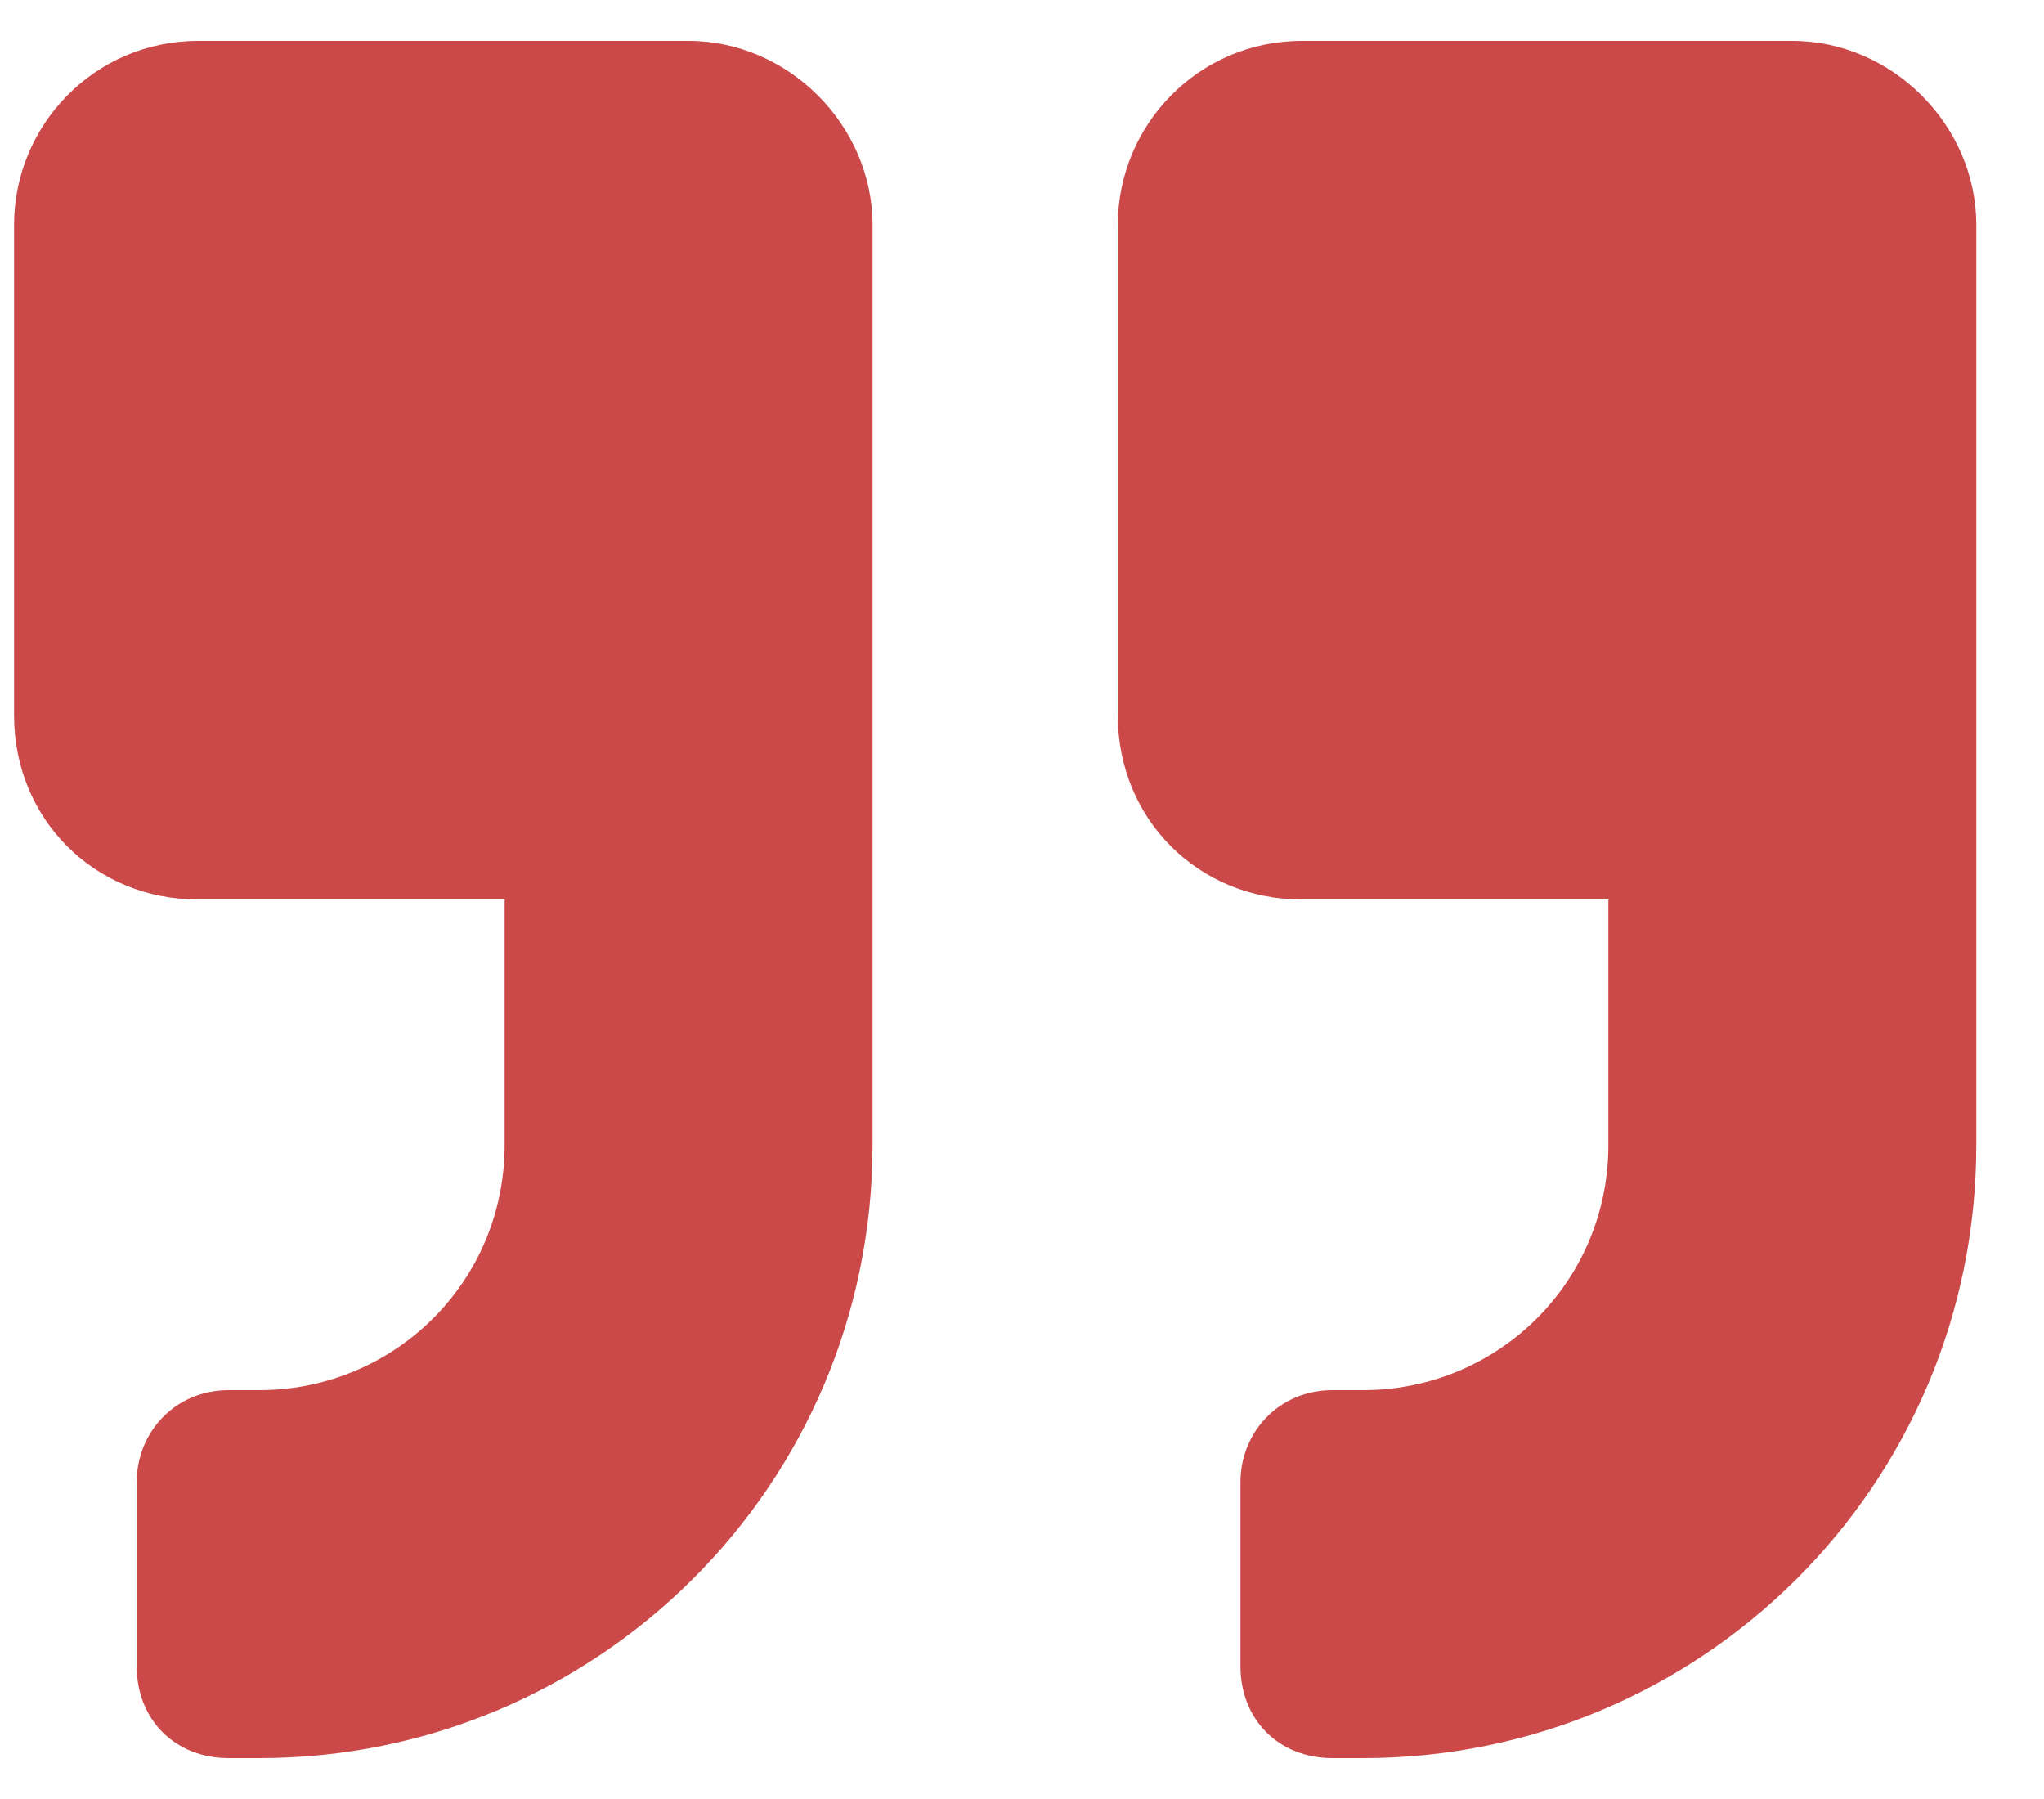 <svg xmlns="http://www.w3.org/2000/svg" width="25" height="22" viewBox="0 0 25 22" fill="none"><path d="M21.922 0.5C23.141 0.5 24.172 1.531 24.172 2.75V14C24.172 18.172 20.797 21.5 16.672 21.5H16.297C15.641 21.5 15.172 21.031 15.172 20.375V18.125C15.172 17.516 15.641 17 16.297 17H16.672C18.312 17 19.672 15.688 19.672 14V11H15.922C14.656 11 13.672 10.016 13.672 8.75V2.75C13.672 1.531 14.656 0.5 15.922 0.5H21.922ZM8.422 0.5C9.641 0.5 10.672 1.531 10.672 2.75V14C10.672 18.172 7.297 21.5 3.172 21.5H2.797C2.141 21.5 1.672 21.031 1.672 20.375V18.125C1.672 17.516 2.141 17 2.797 17H3.172C4.812 17 6.172 15.688 6.172 14V11H2.422C1.156 11 0.172 10.016 0.172 8.75V2.75C0.172 1.531 1.156 0.5 2.422 0.5H8.422Z" fill="#CC4949"></path></svg>